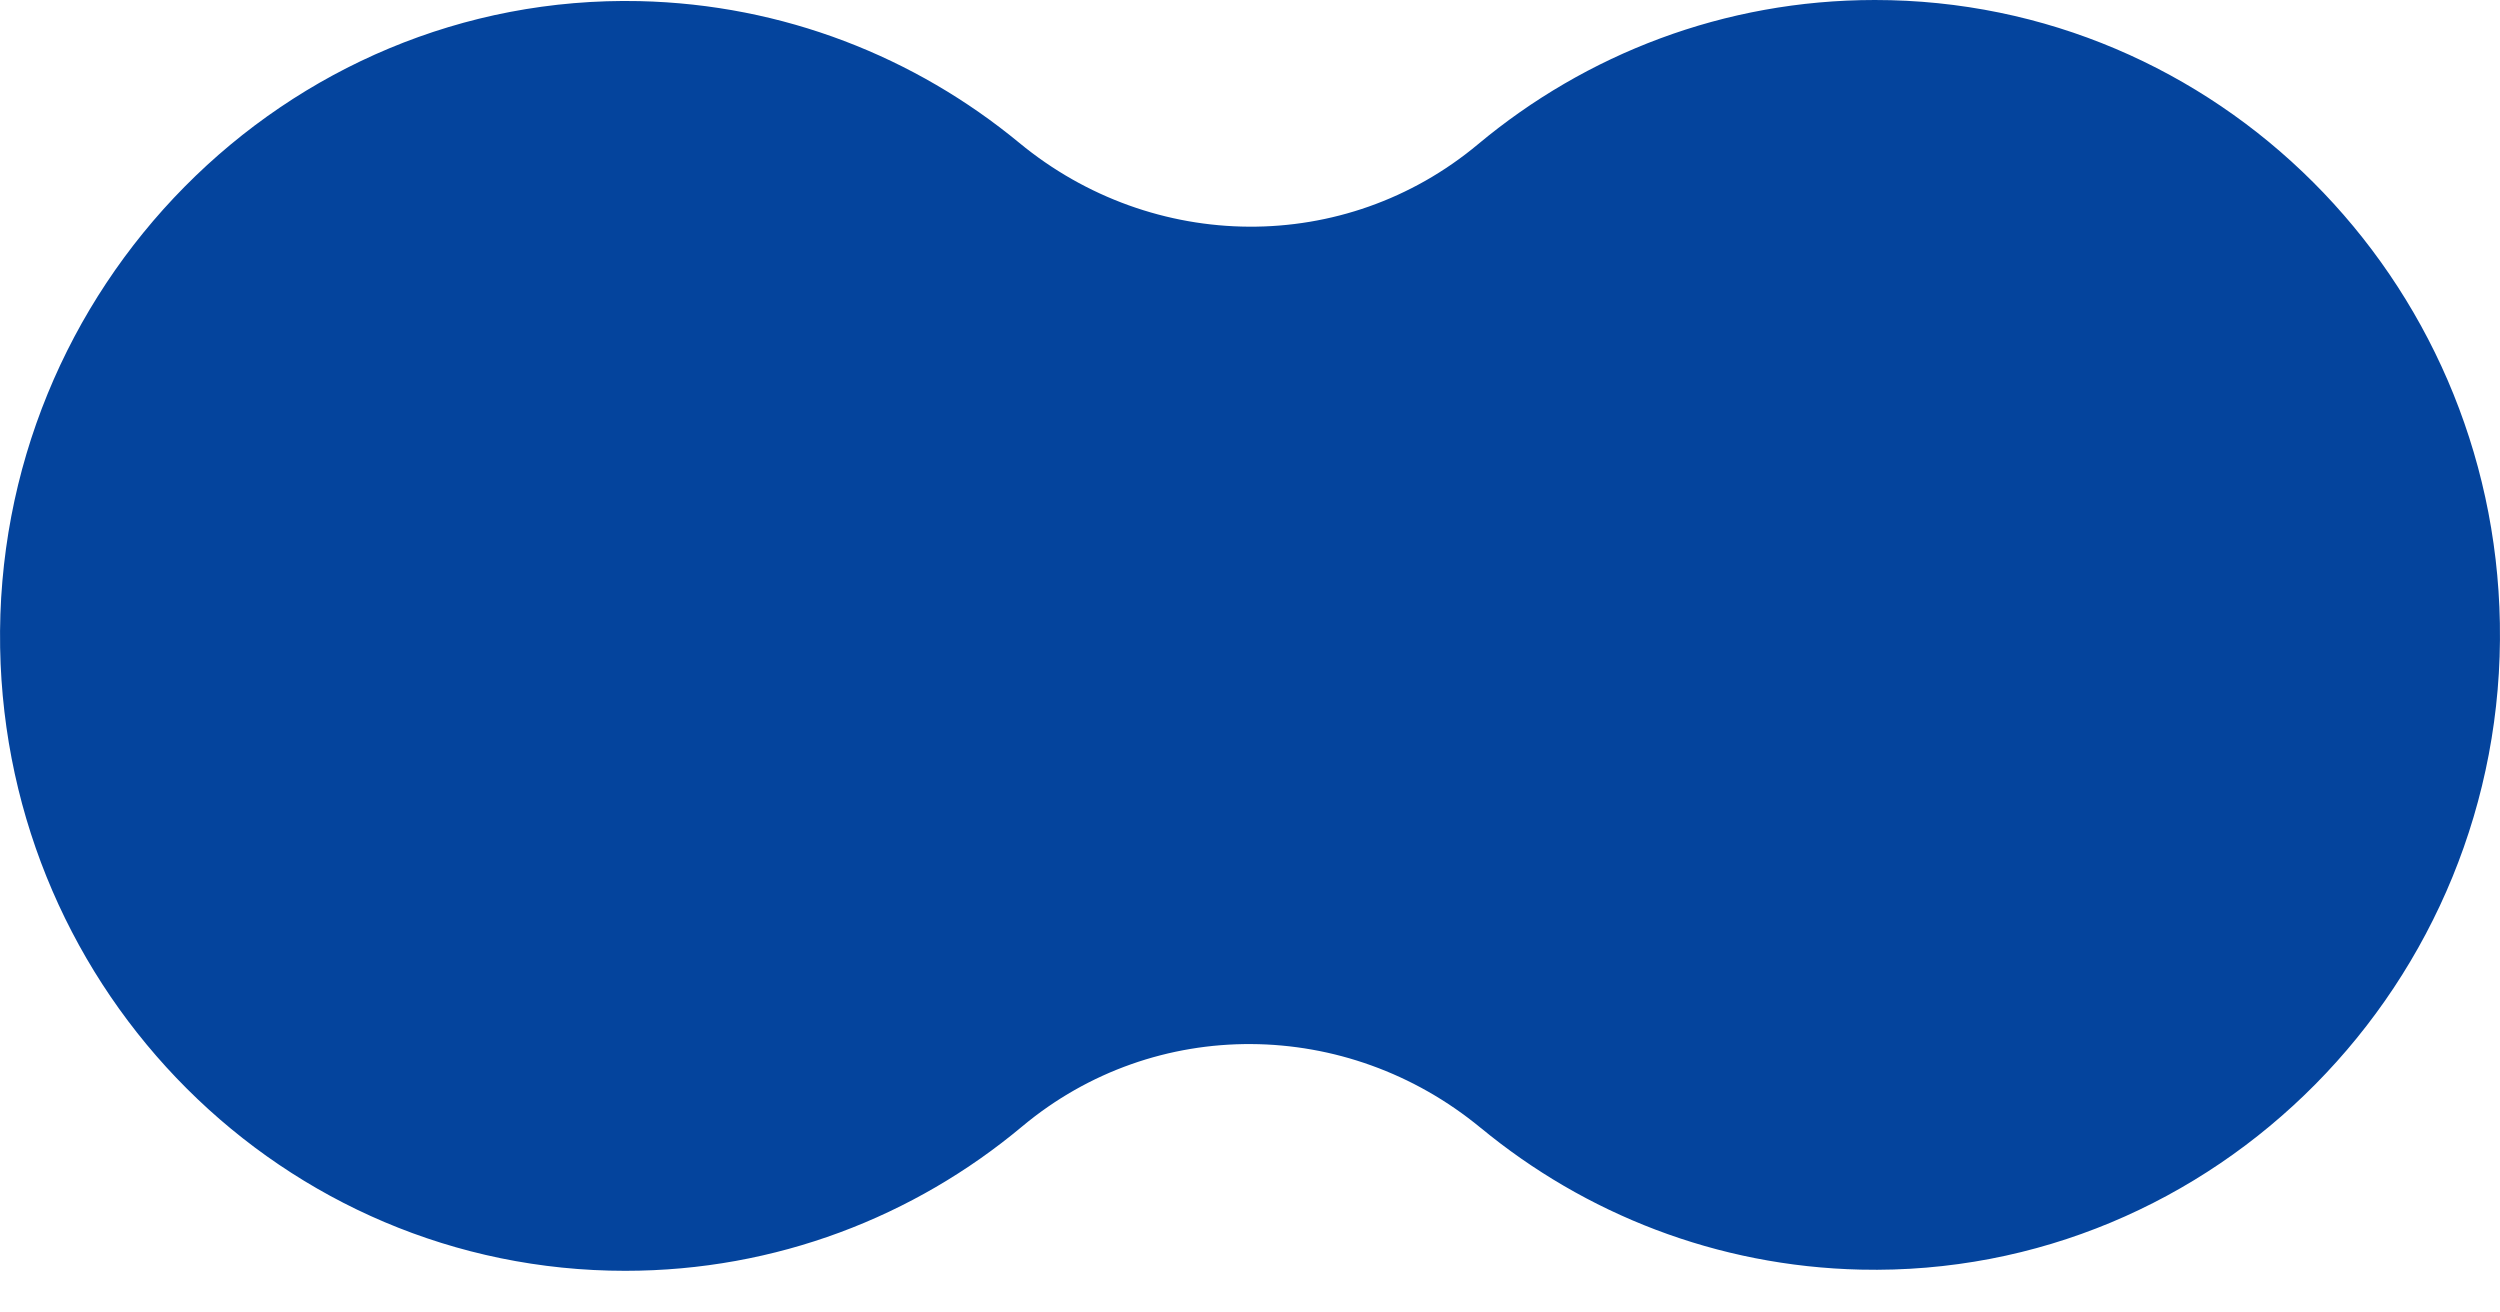 <?xml version="1.0" encoding="UTF-8"?> <svg xmlns="http://www.w3.org/2000/svg" width="40" height="21" viewBox="0 0 40 21" fill="none"><path d="M23.692 18.046C25.358 19.421 27.469 20.262 29.771 20.314C35.435 20.442 40.1 15.723 39.998 9.971C39.9 4.447 35.46 0 29.997 0C27.584 0 25.374 0.867 23.647 2.309C21.517 4.088 18.45 4.052 16.309 2.286C14.643 0.911 12.533 0.07 10.231 0.018C4.566 -0.106 -0.098 4.611 0.002 10.363C0.1 15.887 4.54 20.333 10.003 20.333C12.415 20.333 14.628 19.467 16.355 18.023C18.483 16.244 21.552 16.28 23.691 18.046H23.692Z" fill="#04449D"></path></svg> 